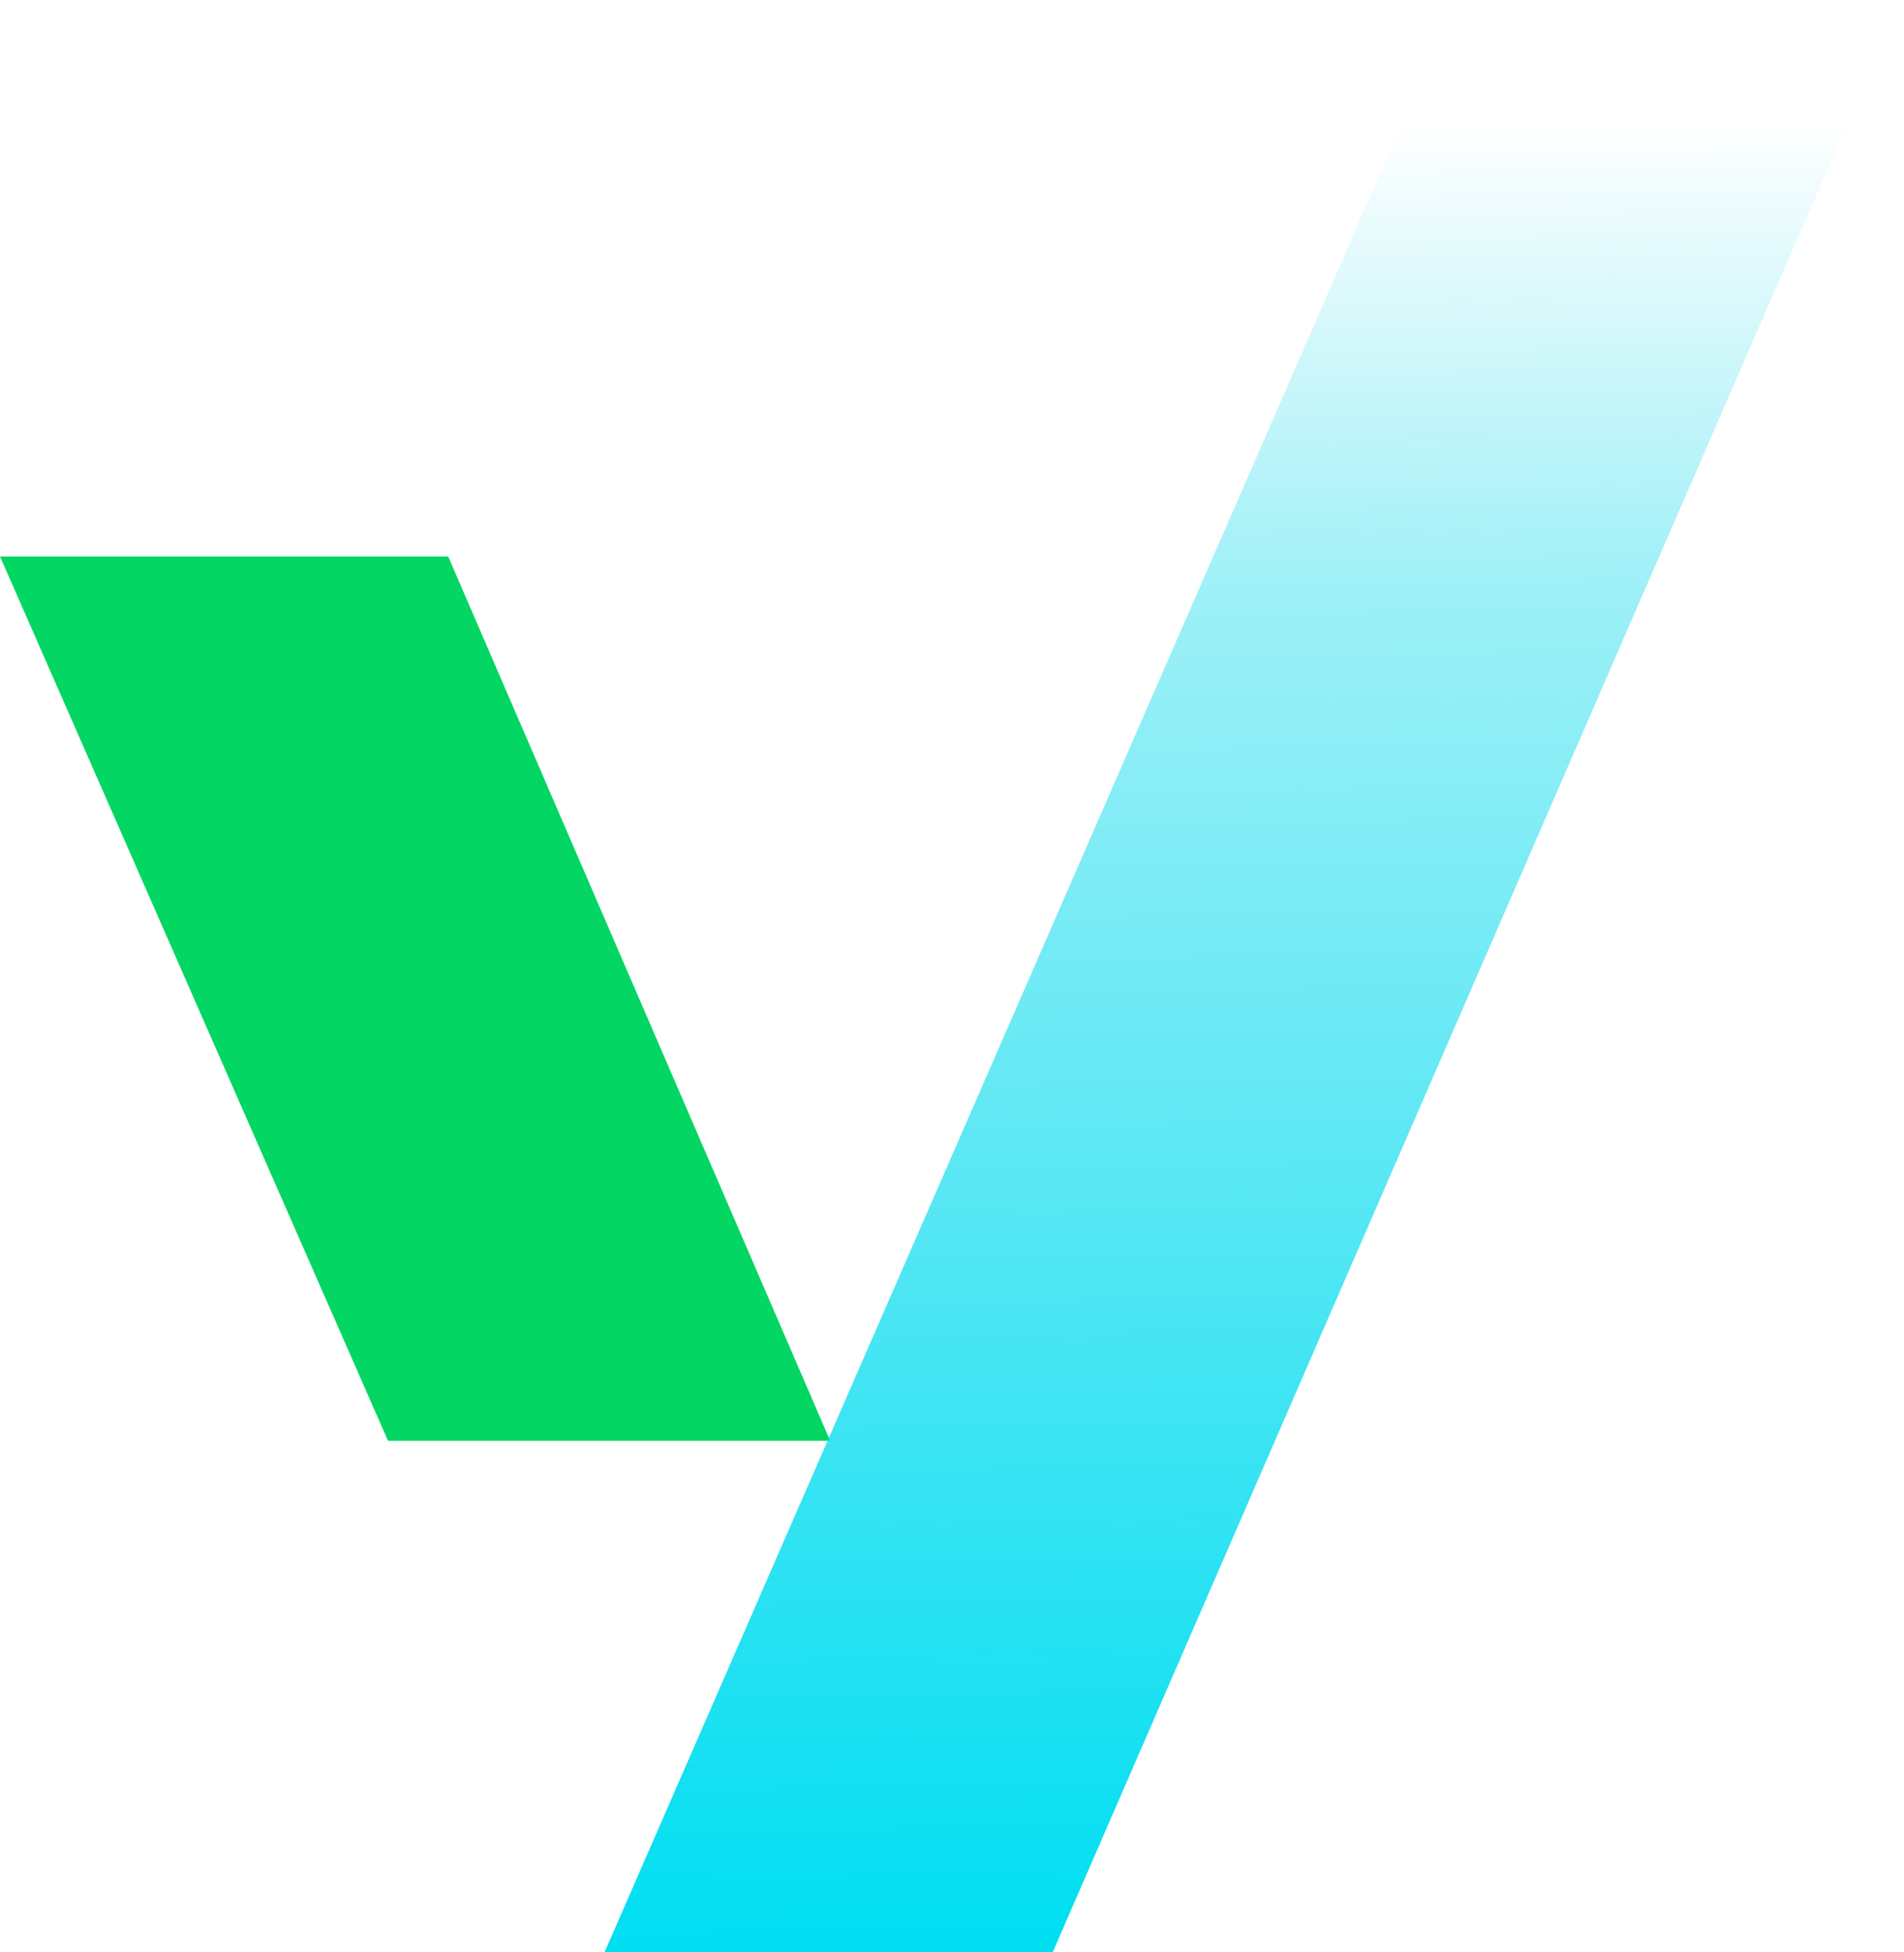 <?xml version="1.0" encoding="utf-8"?>
<!-- Generator: Adobe Illustrator 27.7.0, SVG Export Plug-In . SVG Version: 6.00 Build 0)  -->
<svg version="1.1" id="Layer_1" xmlns="http://www.w3.org/2000/svg" xmlns:xlink="http://www.w3.org/1999/xlink" x="0px" y="0px"
	 viewBox="0 0 63.3 64.9" style="enable-background:new 0 0 63.3 64.9;" xml:space="preserve">
<style type="text/css">
	.st0{fill-rule:evenodd;clip-rule:evenodd;fill:#03D662;}
	.st1{fill-rule:evenodd;clip-rule:evenodd;fill:url(#SVGID_1_);}
</style>
<g>
	<polygon class="st0" points="14.9,18.5 0,18.5 12.9,47.9 27.6,47.9 	"/>
	
		<linearGradient id="SVGID_1_" gradientUnits="userSpaceOnUse" x1="41.283" y1="2515.918" x2="42.117" y2="2579.994" gradientTransform="matrix(1 0 0 1 0 -2515.507)">
		<stop  offset="0" style="stop-color:#00C4D6;stop-opacity:0"/>
		<stop  offset="5.481521e-03" style="stop-color:#00C9DB;stop-opacity:0"/>
		<stop  offset="2.003892e-02" style="stop-color:#00CFE2;stop-opacity:0"/>
		<stop  offset="5.903644e-02" style="stop-color:#00D1E4;stop-opacity:0"/>
		<stop  offset="0.299" style="stop-color:#00D8EB;stop-opacity:0.38"/>
		<stop  offset="1" style="stop-color:#00DEF2"/>
	</linearGradient>
	<polygon class="st1" points="48.4,0 20.1,64.9 35,64.9 60.9,5.3 63.3,0 	"/>
</g>
</svg>
